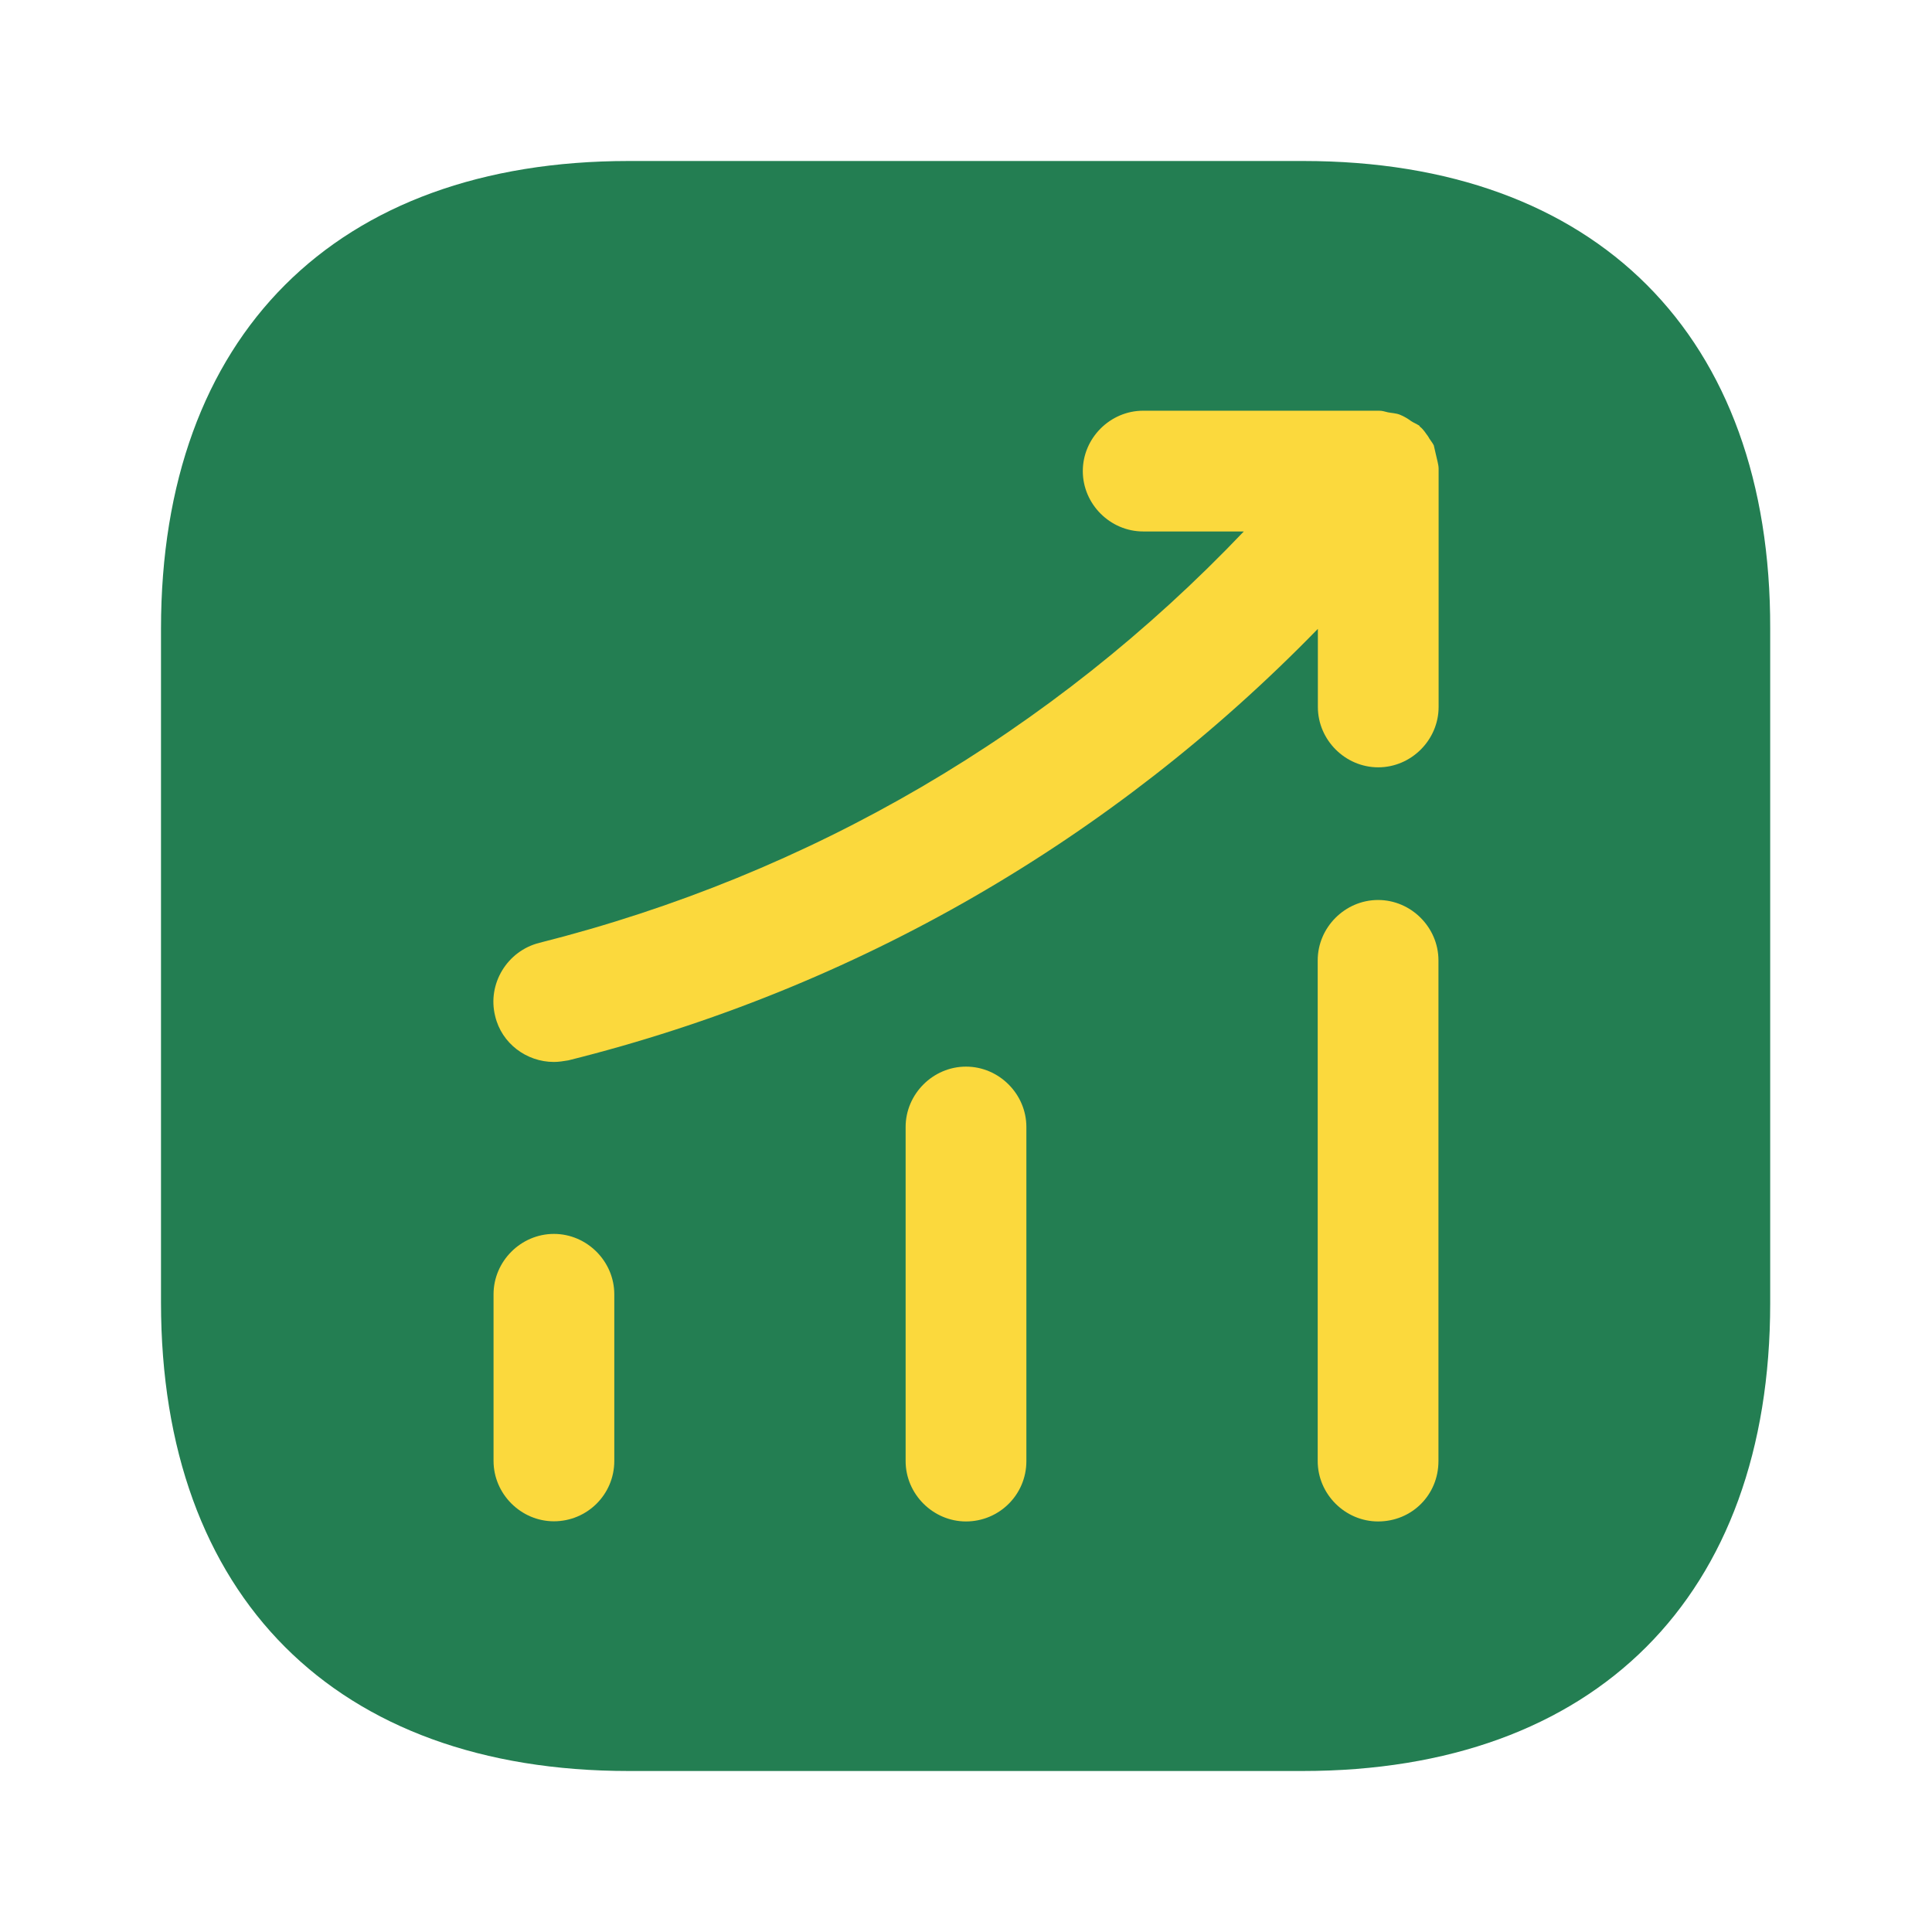 <svg width="24" height="24" viewBox="0 0 24 24" fill="none" xmlns="http://www.w3.org/2000/svg">
<path d="M16.19 2H7.81C4.17 2 2 4.17 2 7.81V16.18C2 19.83 4.17 22 7.81 22H16.18C19.82 22 21.99 19.83 21.99 16.19V7.81C22 4.17 19.83 2 16.19 2Z" fill="#237e52"/>
<path d="M6.881 18.898C6.471 18.898 6.131 18.558 6.131 18.148V16.078C6.131 15.668 6.471 15.328 6.881 15.328C7.291 15.328 7.631 15.668 7.631 16.078V18.148C7.631 18.568 7.291 18.898 6.881 18.898Z" fill="#fbd93d"/>
<path d="M12 18.9C11.59 18.9 11.25 18.56 11.25 18.15V14C11.25 13.59 11.59 13.25 12 13.25C12.41 13.25 12.75 13.59 12.75 14V18.15C12.75 18.57 12.41 18.9 12 18.9Z" fill="#fbd93d"/>
<path d="M17.119 18.9C16.709 18.9 16.369 18.56 16.369 18.15V11.93C16.369 11.52 16.709 11.18 17.119 11.18C17.529 11.18 17.869 11.52 17.869 11.93V18.15C17.869 18.57 17.539 18.9 17.119 18.9Z" fill="#fbd93d"/>
<path d="M17.871 5.822C17.871 5.772 17.851 5.712 17.841 5.662C17.831 5.622 17.821 5.572 17.811 5.532C17.791 5.492 17.761 5.462 17.741 5.422C17.711 5.382 17.681 5.332 17.641 5.302C17.631 5.292 17.631 5.282 17.621 5.282C17.591 5.262 17.561 5.252 17.531 5.232C17.491 5.202 17.441 5.172 17.391 5.152C17.341 5.132 17.291 5.132 17.241 5.122C17.201 5.112 17.171 5.102 17.131 5.102H14.201C13.791 5.102 13.451 5.442 13.451 5.852C13.451 6.262 13.791 6.602 14.201 6.602H15.451C13.071 9.102 10.071 10.862 6.701 11.712C6.301 11.812 6.051 12.222 6.151 12.622C6.231 12.962 6.541 13.192 6.881 13.192C6.941 13.192 7.001 13.182 7.061 13.172C10.631 12.282 13.821 10.432 16.371 7.812V8.782C16.371 9.192 16.711 9.532 17.121 9.532C17.531 9.532 17.871 9.192 17.871 8.782V5.852C17.871 5.842 17.871 5.832 17.871 5.822Z" fill="#fbd93d"/>
</svg>
